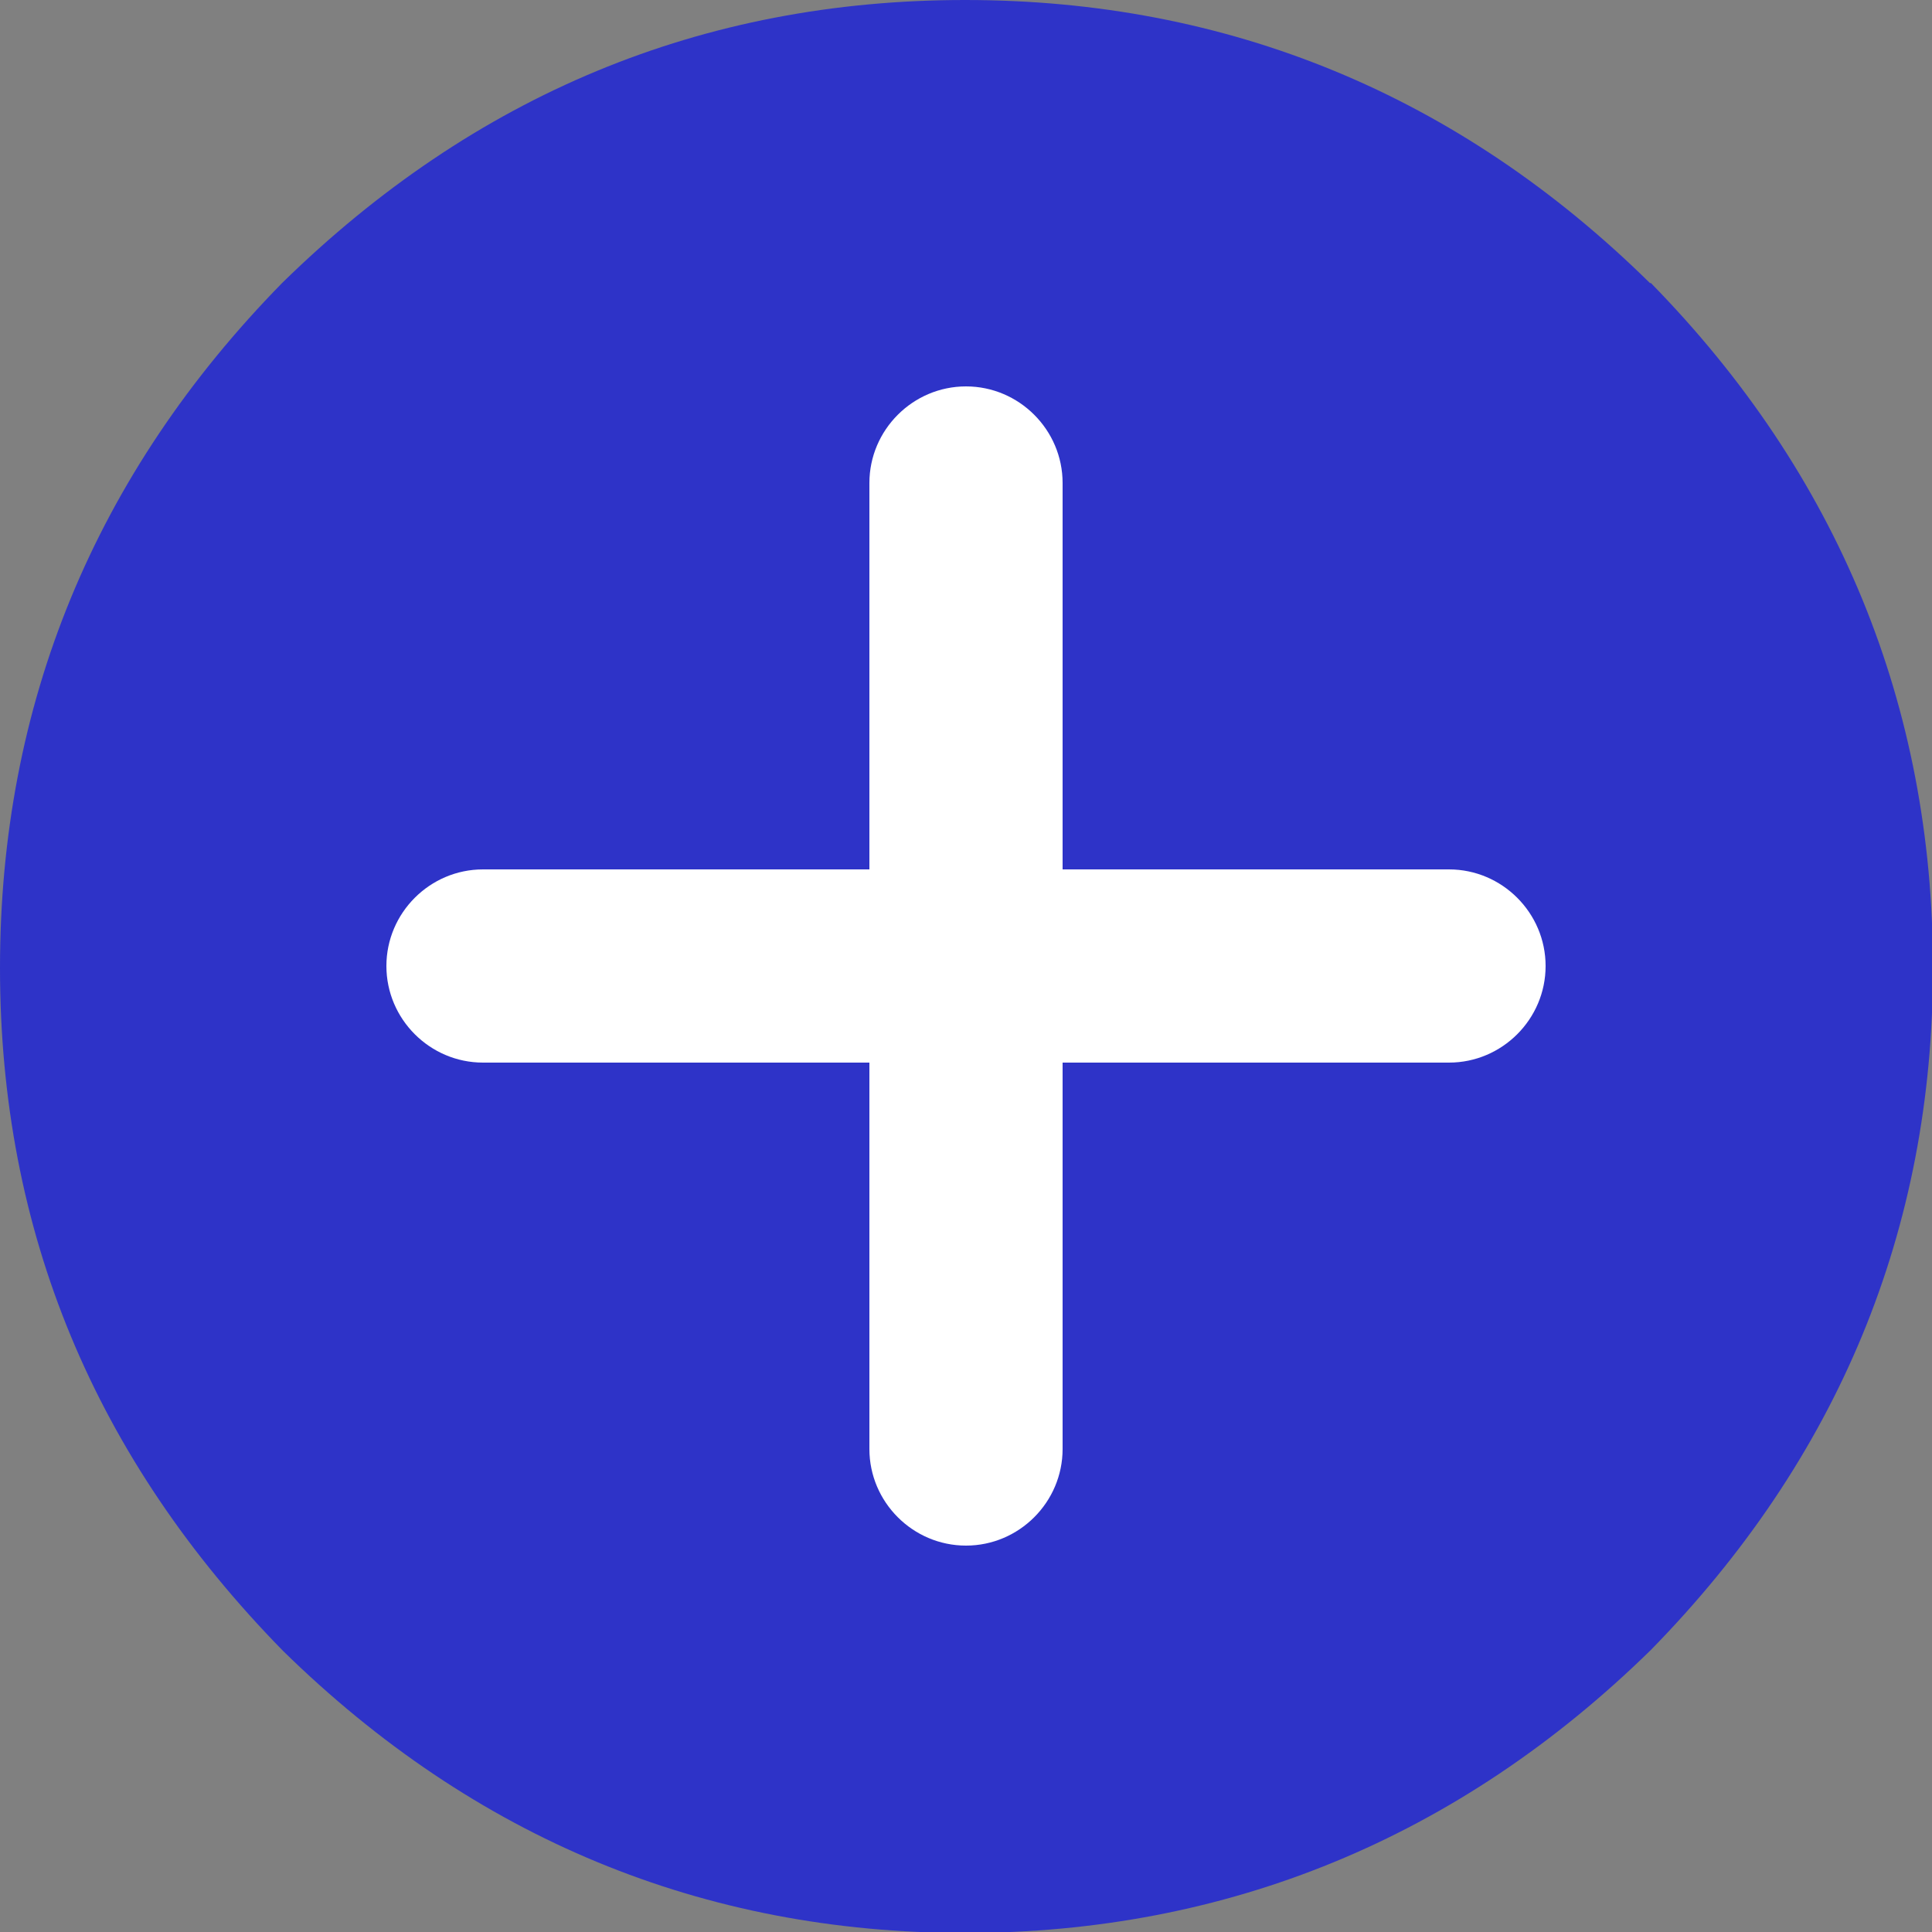 <?xml version="1.0" encoding="UTF-8"?>
<svg id="Layer_2" data-name="Layer 2" xmlns="http://www.w3.org/2000/svg" viewBox="0 0 20 20">
  <rect x="0" y="0" width="20" height="20" fill="#808080" stroke="none"/>
  <defs>
    <style>
      .cls-1 {
        fill: #fff;
      }

      .cls-2 {
        fill: #2e33c8;
      }
    </style>
  </defs>
  <g id="Layer_1-2" data-name="Layer 1">
    <path class="cls-2" d="m17.08,2.93h0c-1.98-1.95-4.37-2.93-7.09-2.93S4.91.98,2.92,2.93C.98,4.91,0,7.29,0,10.02s.98,5.08,2.93,7.07c1.98,1.94,4.35,2.92,7.06,2.92s5.11-.98,7.1-2.93c1.94-1.98,2.92-4.35,2.92-7.06s-.98-5.11-2.92-7.09Z"/>
    <path class="cls-1" d="m15,9h-4v-4c0-.55-.45-1-1-1s-1,.45-1,1v4h-4c-.55,0-1,.45-1,1s.45,1,1,1h4v4c0,.55.45,1,1,1s1-.45,1-1v-4h4c.55,0,1-.45,1-1s-.45-1-1-1Z"/>
  </g>
</svg>
